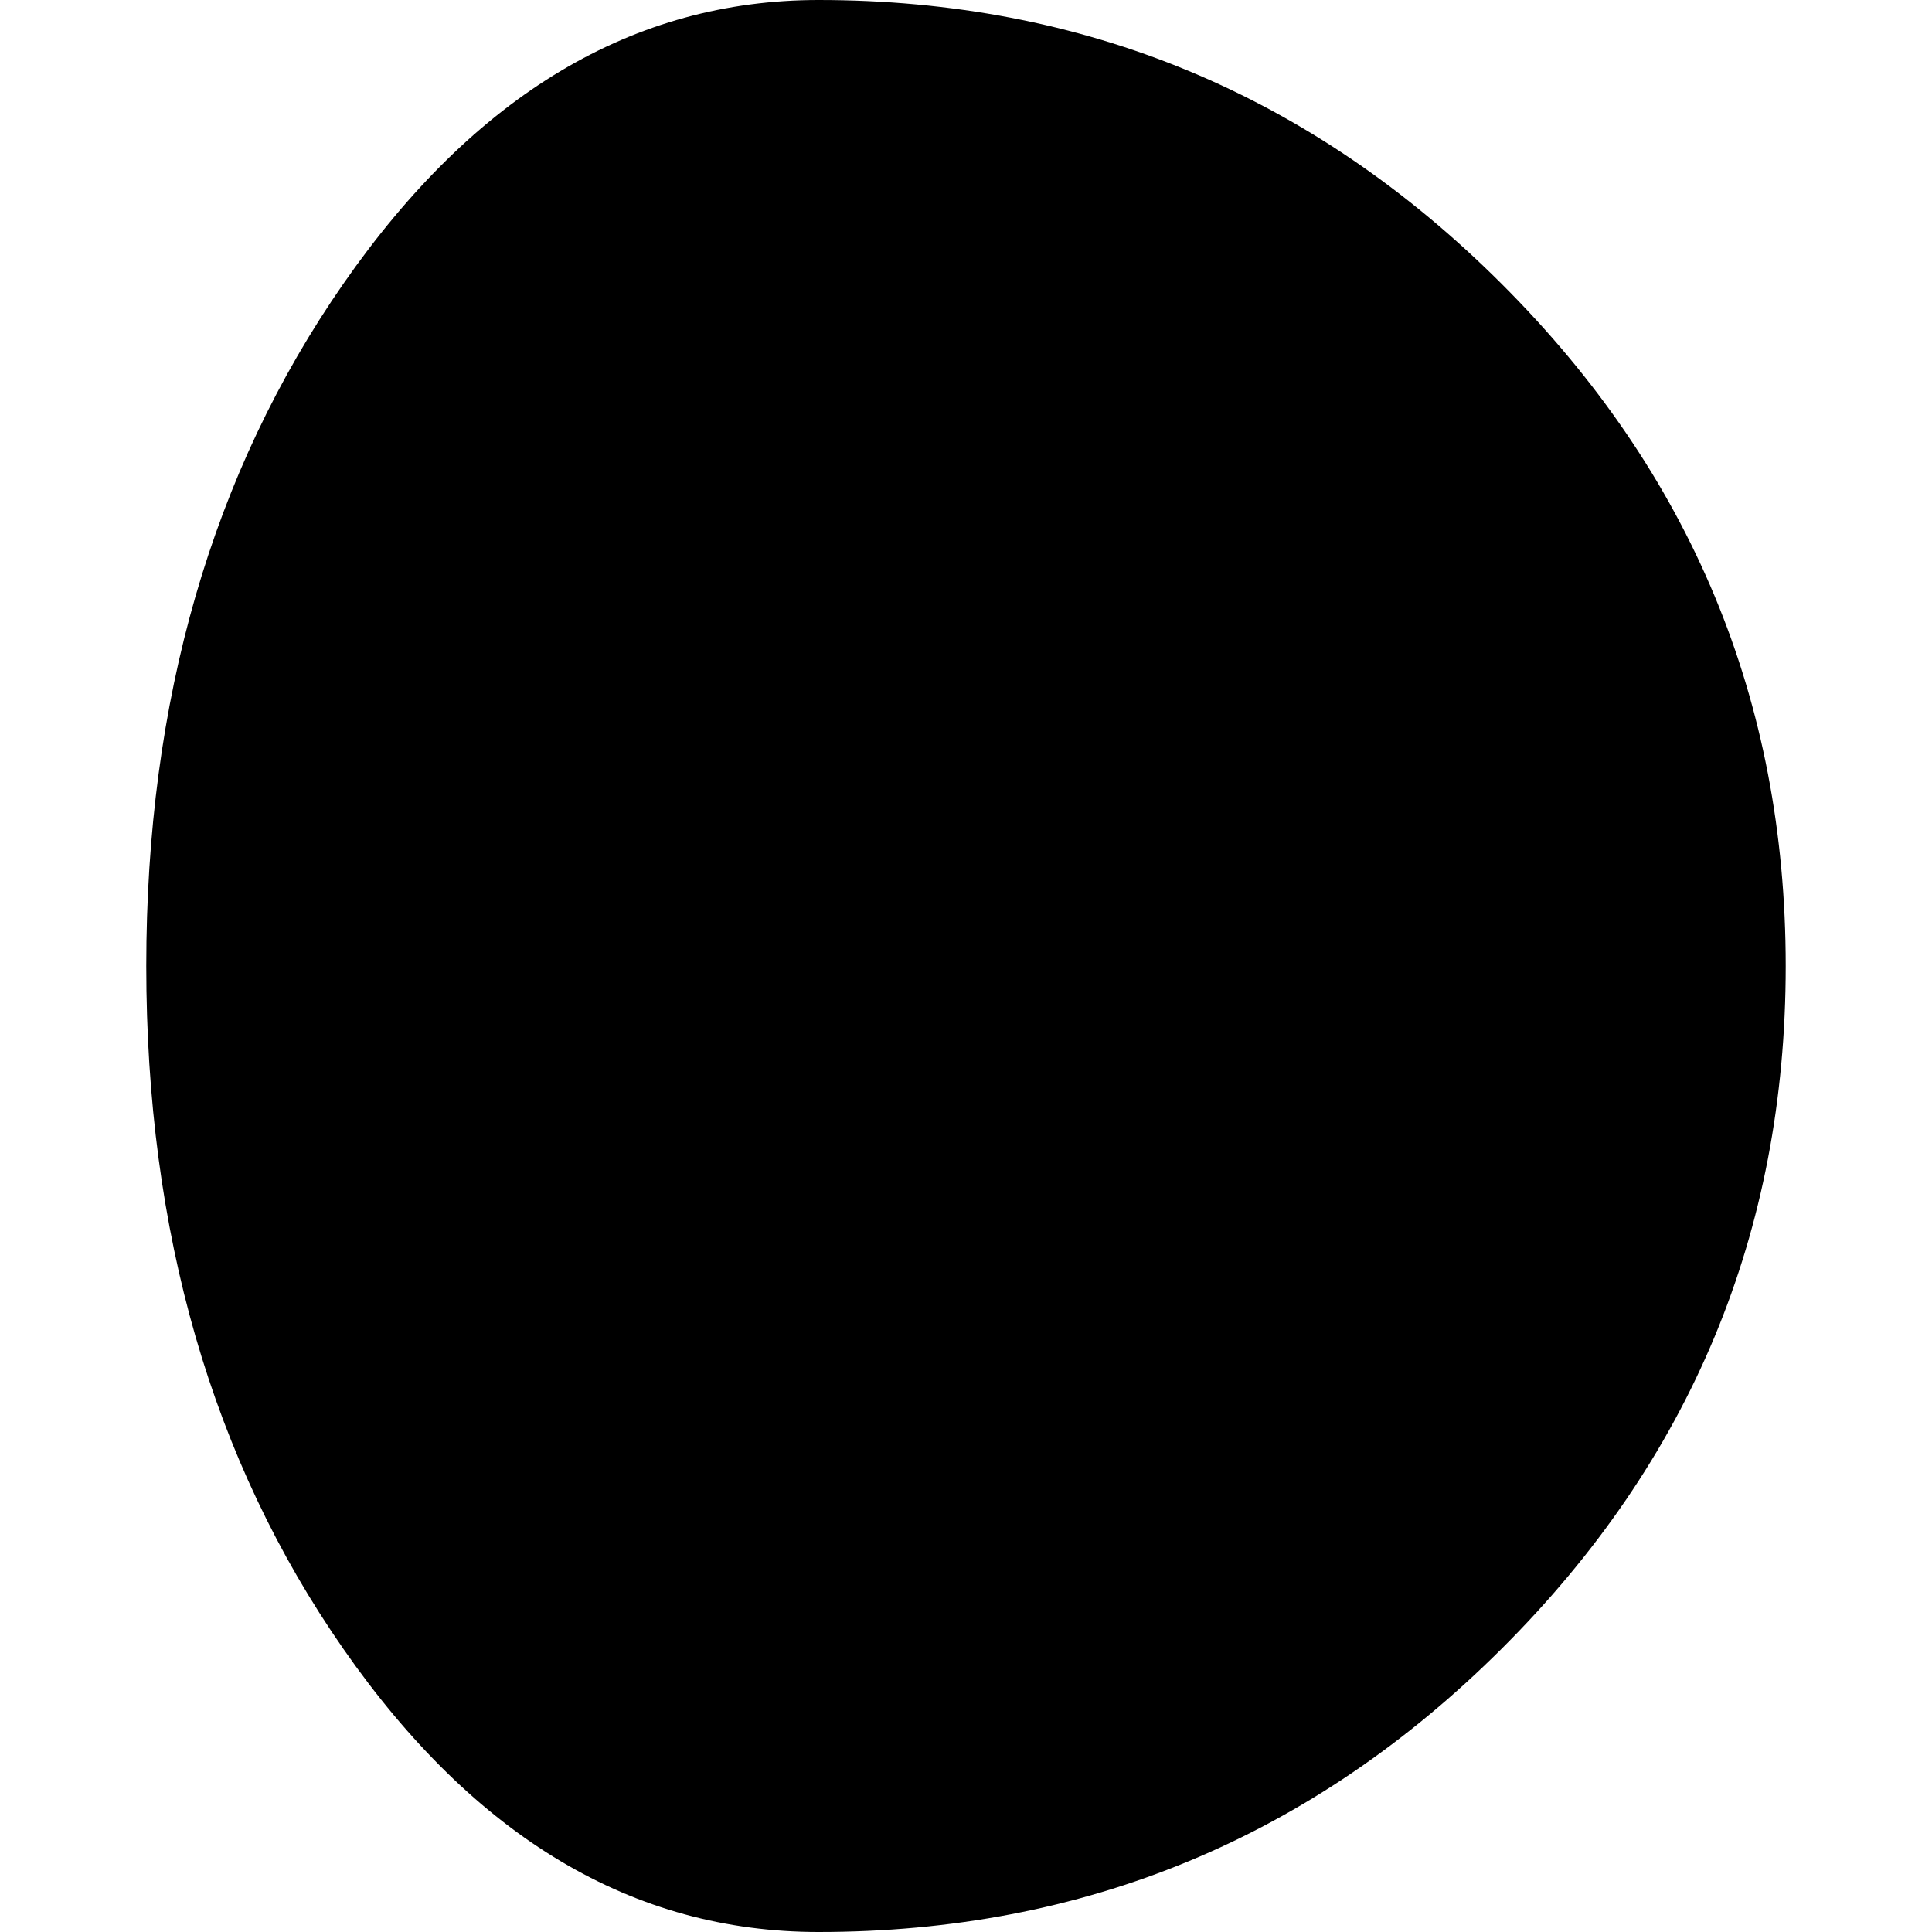<?xml version="1.0" encoding="iso-8859-1"?>
<!-- Uploaded to: SVG Repo, www.svgrepo.com, Generator: SVG Repo Mixer Tools -->
<!DOCTYPE svg PUBLIC "-//W3C//DTD SVG 1.1//EN" "http://www.w3.org/Graphics/SVG/1.1/DTD/svg11.dtd">
<svg fill="#000000" version="1.1" id="Capa_1" xmlns="http://www.w3.org/2000/svg" xmlns:xlink="http://www.w3.org/1999/xlink" 
	 width="800px" height="800px" viewBox="0 0 108.227 108.227"
	 xml:space="preserve">
<g>
	<path d="M45.854,108.227c-10.385,0-19.257-5.284-26.617-15.857C11.875,81.797,8.194,69.047,8.194,54.114
		c0-14.889,3.682-27.63,11.043-38.222C26.598,5.298,35.47,0,45.854,0c14.891,0,27.643,5.298,38.255,15.892
		c10.614,10.592,15.923,23.333,15.923,38.222c0,14.933-5.309,27.683-15.923,38.255C73.497,102.942,60.745,108.227,45.854,108.227z"
		/>
</g>
</svg>